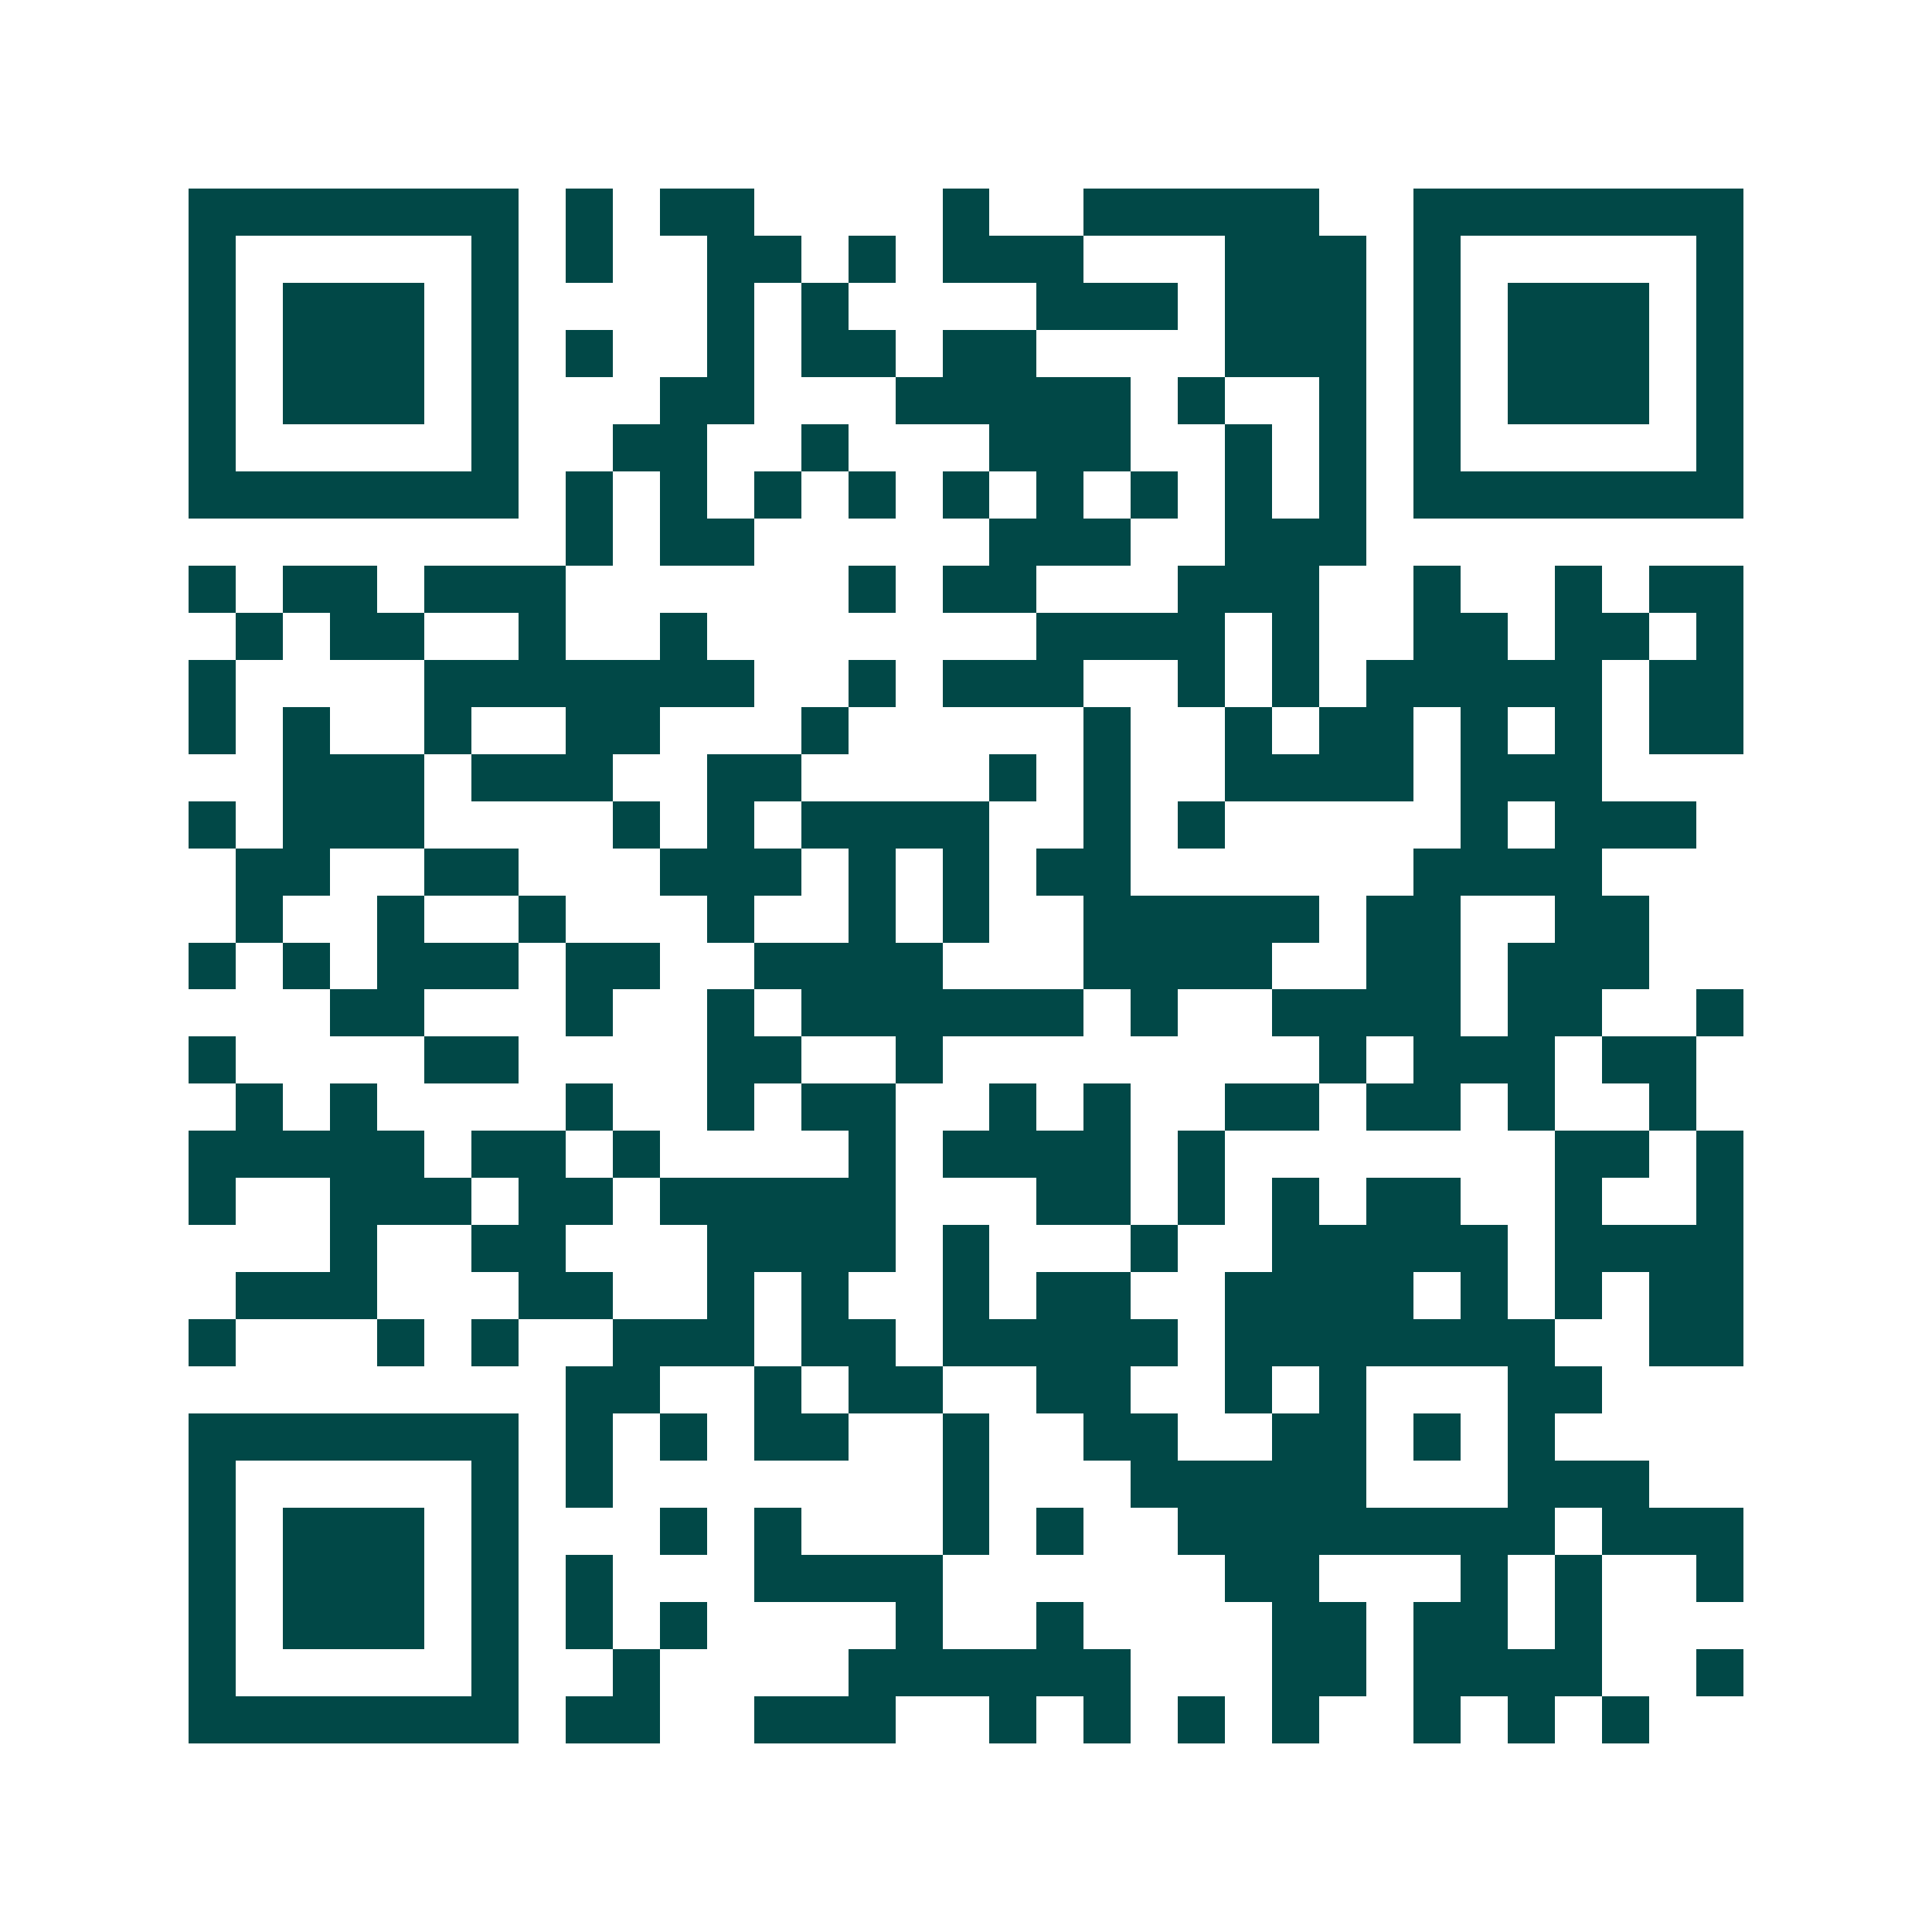 <svg xmlns="http://www.w3.org/2000/svg" width="200" height="200" viewBox="0 0 41 41" shape-rendering="crispEdges"><path fill="#ffffff" d="M0 0h41v41H0z"/><path stroke="#014847" d="M4 4.5h7m1 0h1m1 0h2m4 0h1m2 0h5m2 0h7M4 5.5h1m5 0h1m1 0h1m2 0h2m1 0h1m1 0h3m3 0h3m1 0h1m5 0h1M4 6.5h1m1 0h3m1 0h1m4 0h1m1 0h1m4 0h3m1 0h3m1 0h1m1 0h3m1 0h1M4 7.5h1m1 0h3m1 0h1m1 0h1m2 0h1m1 0h2m1 0h2m4 0h3m1 0h1m1 0h3m1 0h1M4 8.5h1m1 0h3m1 0h1m3 0h2m3 0h5m1 0h1m2 0h1m1 0h1m1 0h3m1 0h1M4 9.5h1m5 0h1m2 0h2m2 0h1m3 0h3m2 0h1m1 0h1m1 0h1m5 0h1M4 10.5h7m1 0h1m1 0h1m1 0h1m1 0h1m1 0h1m1 0h1m1 0h1m1 0h1m1 0h1m1 0h7M12 11.5h1m1 0h2m5 0h3m2 0h3M4 12.5h1m1 0h2m1 0h3m6 0h1m1 0h2m3 0h3m2 0h1m2 0h1m1 0h2M5 13.5h1m1 0h2m2 0h1m2 0h1m7 0h4m1 0h1m2 0h2m1 0h2m1 0h1M4 14.5h1m4 0h7m2 0h1m1 0h3m2 0h1m1 0h1m1 0h5m1 0h2M4 15.5h1m1 0h1m2 0h1m2 0h2m3 0h1m5 0h1m2 0h1m1 0h2m1 0h1m1 0h1m1 0h2M6 16.5h3m1 0h3m2 0h2m4 0h1m1 0h1m2 0h4m1 0h3M4 17.5h1m1 0h3m4 0h1m1 0h1m1 0h4m2 0h1m1 0h1m5 0h1m1 0h3M5 18.5h2m2 0h2m3 0h3m1 0h1m1 0h1m1 0h2m6 0h4M5 19.5h1m2 0h1m2 0h1m3 0h1m2 0h1m1 0h1m2 0h5m1 0h2m2 0h2M4 20.5h1m1 0h1m1 0h3m1 0h2m2 0h4m3 0h4m2 0h2m1 0h3M7 21.5h2m3 0h1m2 0h1m1 0h6m1 0h1m2 0h4m1 0h2m2 0h1M4 22.5h1m4 0h2m4 0h2m2 0h1m8 0h1m1 0h3m1 0h2M5 23.5h1m1 0h1m4 0h1m2 0h1m1 0h2m2 0h1m1 0h1m2 0h2m1 0h2m1 0h1m2 0h1M4 24.5h5m1 0h2m1 0h1m4 0h1m1 0h4m1 0h1m7 0h2m1 0h1M4 25.5h1m2 0h3m1 0h2m1 0h5m3 0h2m1 0h1m1 0h1m1 0h2m2 0h1m2 0h1M7 26.5h1m2 0h2m3 0h4m1 0h1m3 0h1m2 0h5m1 0h4M5 27.5h3m3 0h2m2 0h1m1 0h1m2 0h1m1 0h2m2 0h4m1 0h1m1 0h1m1 0h2M4 28.5h1m3 0h1m1 0h1m2 0h3m1 0h2m1 0h5m1 0h7m2 0h2M12 29.5h2m2 0h1m1 0h2m2 0h2m2 0h1m1 0h1m3 0h2M4 30.5h7m1 0h1m1 0h1m1 0h2m2 0h1m2 0h2m2 0h2m1 0h1m1 0h1M4 31.5h1m5 0h1m1 0h1m7 0h1m3 0h5m3 0h3M4 32.5h1m1 0h3m1 0h1m3 0h1m1 0h1m3 0h1m1 0h1m2 0h8m1 0h3M4 33.5h1m1 0h3m1 0h1m1 0h1m3 0h4m6 0h2m3 0h1m1 0h1m2 0h1M4 34.5h1m1 0h3m1 0h1m1 0h1m1 0h1m4 0h1m2 0h1m4 0h2m1 0h2m1 0h1M4 35.5h1m5 0h1m2 0h1m4 0h6m3 0h2m1 0h4m2 0h1M4 36.5h7m1 0h2m2 0h3m2 0h1m1 0h1m1 0h1m1 0h1m2 0h1m1 0h1m1 0h1"/></svg>
